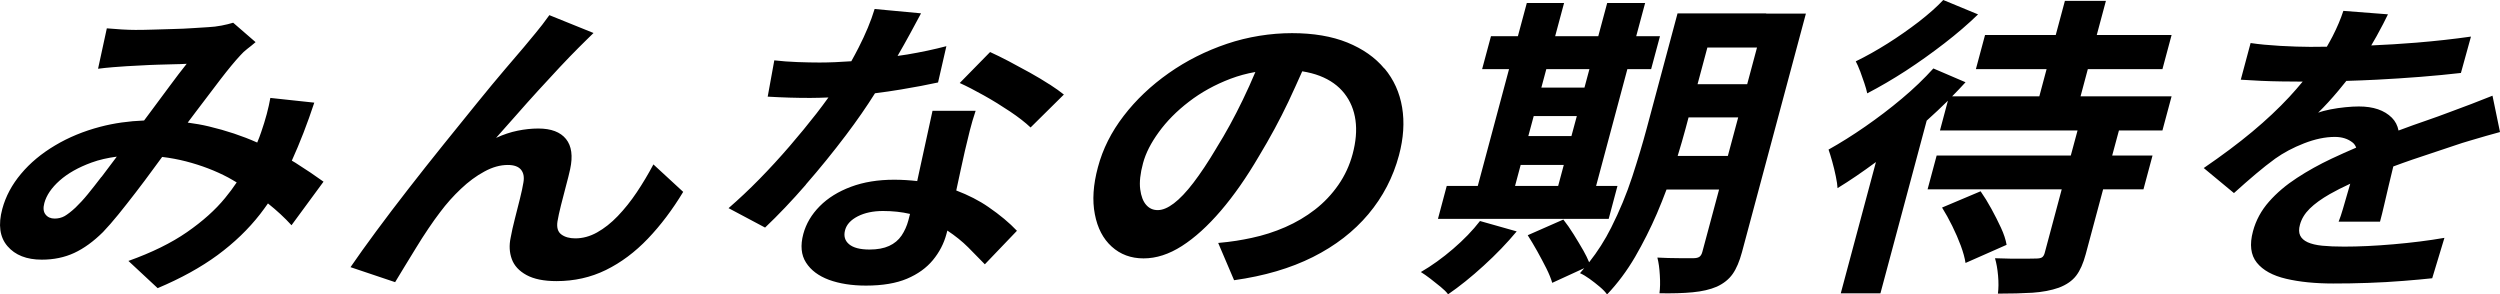<?xml version="1.0" encoding="UTF-8"?>
<svg id="_レイヤー_2" data-name="レイヤー 2" xmlns="http://www.w3.org/2000/svg" width="333.415" height="39.27" viewBox="0 0 333.415 39.27">
  <g id="_レイヤー_1-2" data-name=" レイヤー 1">
    <path d="M38.925,21.41c1.07-2.36,2.07-4.93,2.99-7.72l-5.86-.63c-.11.64-.27,1.36-.48,2.15-.21.79-.46,1.59-.74,2.4-.15.45-.33.92-.53,1.4-.02,0-.03-.01-.05-.02-1.93-.86-4.06-1.57-6.4-2.13-.91-.22-1.86-.38-2.82-.51.35-.47.7-.93,1.06-1.41,1.17-1.56,2.27-3.01,3.31-4.36s1.92-2.42,2.65-3.2c.27-.31.57-.59.92-.86s.72-.56,1.11-.9l-2.99-2.59c-.44.14-.95.26-1.55.38s-1.18.18-1.73.21c-.53.03-1.21.07-2.06.13-.84.06-1.73.1-2.66.12-.93.03-1.83.06-2.71.08-.88.03-1.66.04-2.33.04-.49,0-1.09-.02-1.8-.06s-1.38-.09-2.01-.15l-1.17,5.39c.6-.08,1.27-.15,2.01-.21.73-.06,1.34-.1,1.8-.13.53-.03,1.16-.06,1.89-.1.73-.04,1.48-.08,2.24-.1.76-.03,1.48-.05,2.16-.06s1.25-.03,1.72-.06c-.69.86-1.46,1.87-2.3,3.01s-1.72,2.32-2.62,3.53c-.26.35-.51.68-.76,1.02-2.03.08-3.99.35-5.85.84-2.21.58-4.22,1.41-6.03,2.49-1.8,1.07-3.32,2.33-4.53,3.78-1.22,1.45-2.05,3.01-2.5,4.68-.57,2.12-.34,3.77.69,4.97s2.56,1.8,4.58,1.8c1.59,0,3.04-.3,4.33-.9,1.29-.6,2.57-1.53,3.83-2.78.64-.67,1.33-1.46,2.06-2.36s1.5-1.88,2.3-2.92,1.59-2.09,2.36-3.15c.4-.55.79-1.08,1.17-1.59,1.09.13,2.15.33,3.17.59,2.05.53,3.93,1.25,5.63,2.15.39.21.76.44,1.14.66-.46.69-.97,1.38-1.55,2.08-1.3,1.59-2.99,3.1-5.08,4.55-2.09,1.45-4.7,2.73-7.81,3.84l3.9,3.63c3.11-1.31,5.77-2.78,7.99-4.41,2.21-1.63,4.11-3.45,5.68-5.47.36-.46.7-.94,1.04-1.42,1.18.94,2.23,1.91,3.14,2.91l4.27-5.81c-1.03-.75-2.28-1.59-3.76-2.53-.15-.09-.3-.18-.46-.27v-.02ZM13.525,23.59c-.64.84-1.24,1.6-1.81,2.3-.57.7-1.12,1.29-1.65,1.8-.57.53-1.06.9-1.45,1.13-.4.22-.84.33-1.33.33-.52,0-.93-.18-1.21-.54-.29-.36-.34-.88-.16-1.54.28-1.03.96-2.03,2.04-2.99s2.5-1.76,4.25-2.4c1.03-.38,2.17-.63,3.37-.79-.04.05-.08.1-.12.16-.65.86-1.29,1.71-1.92,2.55l-.01-.01ZM87.135,21.92l3.98,3.67c-1.43,2.37-3,4.45-4.71,6.24s-3.58,3.19-5.6,4.18-4.22,1.48-6.58,1.48c-1.69,0-3.02-.27-4.01-.81s-1.64-1.25-1.96-2.13c-.32-.88-.37-1.83-.15-2.86.14-.75.32-1.59.56-2.51.23-.92.46-1.82.68-2.69.22-.88.37-1.59.46-2.15.13-.72.02-1.29-.32-1.71-.35-.42-.94-.63-1.76-.63-1.01,0-2.06.29-3.13.88-1.08.58-2.12,1.35-3.12,2.3-1.01.95-1.94,1.99-2.79,3.13-.47.61-.99,1.34-1.55,2.17-.56.83-1.12,1.7-1.66,2.59-.55.89-1.06,1.73-1.55,2.53-.49.79-.9,1.47-1.23,2.03l-5.95-2c.96-1.39,2.09-2.99,3.42-4.78,1.32-1.79,2.76-3.68,4.3-5.66,1.54-1.98,3.09-3.94,4.66-5.89,1.56-1.95,3.06-3.79,4.47-5.53s2.67-3.26,3.77-4.55c1.1-1.29,1.94-2.28,2.51-2.94.46-.56.98-1.18,1.56-1.88s1.2-1.49,1.83-2.38l5.89,2.38c-.29.28-.61.59-.96.94s-.7.69-1.03,1.02c-.75.75-1.59,1.62-2.52,2.61-.92.99-1.89,2.03-2.89,3.13s-1.98,2.19-2.93,3.28c-.95,1.09-1.84,2.09-2.67,3.01.98-.45,1.94-.77,2.88-.96s1.86-.29,2.75-.29c1.72,0,2.95.47,3.7,1.4s.93,2.28.55,4.03c-.13.61-.32,1.35-.55,2.21-.23.86-.46,1.73-.67,2.59-.22.86-.37,1.59-.47,2.17-.12.81.05,1.39.52,1.73.47.35,1.09.52,1.86.52.98,0,1.95-.26,2.9-.79.95-.53,1.88-1.26,2.77-2.19.89-.93,1.74-1.99,2.53-3.17s1.53-2.42,2.21-3.7v-.02ZM127.535,25.39c.21-.99.41-1.93.61-2.83.22-.99.4-1.8.54-2.44.22-.92.43-1.82.65-2.69.22-.88.48-1.76.78-2.65h-5.75c-.23,1.09-.5,2.34-.82,3.76s-.63,2.84-.93,4.26c-.1.47-.19.91-.29,1.35-.98-.11-2-.18-3.08-.18-2.15,0-4.06.31-5.75.94-1.69.63-3.08,1.49-4.17,2.59-1.09,1.1-1.82,2.33-2.19,3.7-.41,1.53-.29,2.81.36,3.82.65,1.02,1.67,1.78,3.06,2.3,1.4.51,3.04.77,4.94.77,2.21,0,4.03-.31,5.47-.92s2.59-1.44,3.45-2.48c.86-1.04,1.47-2.21,1.81-3.49.04-.14.08-.29.12-.45,1.05.7,1.98,1.44,2.78,2.24.83.84,1.58,1.59,2.22,2.26l4.28-4.47c-1-1.06-2.27-2.12-3.8-3.17-1.24-.86-2.68-1.59-4.3-2.21l.01-.01ZM120.235,31.42c-.41.6-.96,1.06-1.66,1.38s-1.57.48-2.61.48c-1.26,0-2.17-.24-2.73-.71s-.74-1.1-.53-1.88c.2-.75.76-1.36,1.69-1.84.92-.47,2.05-.71,3.36-.71s2.5.13,3.61.39c-.08.32-.15.62-.22.86-.2.75-.51,1.43-.91,2.03h0ZM139.975,11.25c.8.52,1.43.97,1.91,1.36l-4.44,4.39c-.71-.67-1.62-1.38-2.74-2.13s-2.28-1.47-3.5-2.15c-1.21-.68-2.28-1.23-3.21-1.65l4.05-4.13c.74.33,1.57.75,2.5,1.23.93.49,1.86,1,2.81,1.52.95.53,1.82,1.05,2.62,1.57v-.01ZM107.475,24.63c-1.86,2.14-3.68,4.05-5.44,5.72l-4.87-2.59c1.35-1.17,2.73-2.46,4.12-3.88,1.39-1.42,2.73-2.88,4.03-4.39,1.29-1.5,2.49-2.96,3.58-4.36.58-.75,1.11-1.46,1.59-2.13-.81.03-1.61.06-2.4.06-.92,0-1.85-.01-2.79-.04s-1.91-.07-2.91-.13l.88-4.84c.95.11,1.98.19,3.09.23s2.09.06,2.95.06c1.38,0,2.8-.07,4.23-.17.33-.59.65-1.18.97-1.81.93-1.82,1.65-3.54,2.14-5.16l6.19.58c-.37.7-.86,1.6-1.46,2.71-.51.95-1.08,1.94-1.67,2.97.43-.07.87-.12,1.29-.19,1.9-.32,3.63-.69,5.22-1.11l-1.11,4.84c-1.4.31-3.06.62-4.97.94-1.11.19-2.27.35-3.44.5-1.11,1.77-2.39,3.62-3.87,5.58-1.71,2.26-3.49,4.46-5.36,6.6l.01.01ZM184.625,9.14c-1.23-1.48-2.88-2.63-4.94-3.47-2.06-.83-4.52-1.25-7.37-1.25s-5.87.47-8.68,1.42c-2.81.95-5.4,2.25-7.76,3.91s-4.37,3.56-6.01,5.7c-1.65,2.14-2.8,4.43-3.44,6.85-.63,2.34-.77,4.43-.41,6.27.35,1.84,1.1,3.28,2.25,4.32,1.15,1.04,2.56,1.57,4.25,1.57s3.39-.55,5.11-1.65,3.45-2.67,5.19-4.7c1.74-2.03,3.43-4.45,5.08-7.27,1.48-2.45,2.79-4.87,3.93-7.27.66-1.41,1.27-2.75,1.85-4.06.86.14,1.64.34,2.34.61,1.39.54,2.48,1.32,3.28,2.34.8,1.02,1.29,2.21,1.48,3.57s.06,2.87-.38,4.51c-.4,1.5-1.04,2.88-1.91,4.13s-1.91,2.35-3.11,3.28-2.52,1.71-3.96,2.34-2.94,1.11-4.5,1.44c-.65.14-1.33.27-2.03.38s-1.51.21-2.42.29l2.12,4.97c4.01-.56,7.52-1.59,10.51-3.09s5.46-3.41,7.4-5.72c1.94-2.31,3.3-4.93,4.08-7.85.61-2.28.75-4.41.42-6.39s-1.11-3.7-2.34-5.18h-.03ZM162.235,19.74c-1.11,1.87-2.14,3.41-3.08,4.64s-1.81,2.14-2.6,2.74-1.51.9-2.15.9-1.13-.23-1.54-.69-.68-1.16-.8-2.09,0-2.1.38-3.49c.35-1.31,1.05-2.69,2.1-4.13,1.05-1.45,2.38-2.8,4.01-4.05,1.62-1.25,3.48-2.28,5.56-3.07,1.06-.4,2.16-.7,3.31-.9-.51,1.22-1.07,2.46-1.68,3.72-1.1,2.28-2.27,4.43-3.52,6.43l.01-.01ZM235.545,1.79h-11.82l-4.12,15.37c-.53,1.98-1.17,4.11-1.92,6.41s-1.69,4.56-2.81,6.79c-.83,1.66-1.81,3.19-2.94,4.62-.2-.48-.44-.99-.76-1.55-.41-.71-.84-1.43-1.3-2.17-.46-.74-.92-1.4-1.38-1.98l-4.75,2.09c.41.64.83,1.35,1.27,2.13.43.78.84,1.54,1.21,2.28s.63,1.39.79,1.94l4.27-1.96c-.19.22-.37.45-.57.67.39.17.81.42,1.27.75s.92.69,1.37,1.07.77.72.97,1.02c1.41-1.48,2.65-3.15,3.74-5.01,1.08-1.87,2.05-3.79,2.91-5.78.46-1.07.88-2.14,1.28-3.2h7.01l-2.23,8.31c-.08.31-.21.52-.38.65-.17.12-.43.19-.76.19h-1.96c-.97,0-1.93-.03-2.9-.08.17.64.28,1.43.33,2.36.06.93.04,1.73-.05,2.4,1.71.03,3.18-.01,4.43-.13s2.31-.36,3.22-.75c.91-.42,1.61-.98,2.11-1.69s.91-1.68,1.24-2.9l8.53-31.83h-5.29l-.01-.02ZM234.325,6.34l-1.31,4.89h-6.62l1.31-4.89h6.62ZM223.745,20.79c.39-1.28.75-2.5,1.05-3.63l.4-1.5h6.62l-1.38,5.14h-6.7l.01-.01ZM215.715,24.8h-2.85l4.17-15.58h3.17l1.18-4.39h-3.17l1.19-4.43h-5.06l-1.19,4.43h-5.75l1.19-4.43h-4.97l-1.19,4.43h-3.59l-1.18,4.39h3.59l-4.17,15.58h-4.14l-1.17,4.39h22.77l1.17-4.39h0ZM204.545,15.48h5.75l-.72,2.67h-5.75l.72-2.67ZM211.975,9.22l-.66,2.46h-5.75l.66-2.46h5.75ZM202.805,22h5.75l-.75,2.8h-5.75l.75-2.8ZM197.395,29.48l4.88,1.38c-1.27,1.53-2.74,3.06-4.4,4.57-1.66,1.52-3.25,2.79-4.75,3.82-.22-.31-.56-.64-1-1s-.9-.72-1.37-1.09c-.47-.36-.89-.65-1.26-.88,1.45-.84,2.88-1.87,4.3-3.09s2.62-2.46,3.59-3.72l.01.01ZM278.445,9.22l-.97,3.63h12.14l-1.22,4.55h-5.8l-.9,3.34h5.38l-1.21,4.51h-5.38l-2.32,8.65c-.33,1.23-.75,2.18-1.27,2.86-.52.68-1.29,1.22-2.32,1.61-1.02.36-2.19.58-3.51.67-1.33.08-2.86.12-4.61.12.09-.7.1-1.5.02-2.4-.08-.91-.22-1.68-.41-2.32.73.03,1.47.05,2.24.06.76.01,1.44.01,2.02,0,.59-.01.99-.02,1.2-.02.37,0,.63-.05.8-.15.16-.1.28-.29.36-.56l2.28-8.52h-17.89l1.21-4.51h17.89l.9-3.34h-18.35l1.06-3.97c-.9.89-1.84,1.77-2.83,2.66l-6.17,23.03h-5.29l4.69-17.51c-1.77,1.31-3.48,2.48-5.12,3.48-.02-.39-.09-.91-.23-1.57s-.29-1.32-.48-1.98c-.19-.67-.35-1.2-.49-1.59,1.59-.89,3.22-1.91,4.89-3.07,1.67-1.16,3.3-2.39,4.88-3.72,1.58-1.32,2.98-2.67,4.21-4.03l4.29,1.84c-.57.63-1.17,1.25-1.79,1.88h11.63l.97-3.63h-9.43l1.22-4.55h9.43l1.22-4.55h5.47l-1.22,4.55h9.98l-1.22,4.55h-9.98.03ZM267.615,32.65l-5.48,2.42c-.1-.67-.31-1.43-.63-2.3-.32-.86-.7-1.74-1.14-2.63s-.89-1.71-1.36-2.46l5.14-2.17c.49.7.97,1.48,1.44,2.34.47.86.9,1.71,1.28,2.53.38.82.63,1.58.75,2.28v-.01ZM248.065,9.47c-.2-.53-.39-.96-.57-1.29,1.38-.67,2.79-1.46,4.25-2.38s2.84-1.89,4.16-2.9c1.31-1.02,2.4-1.98,3.26-2.9l4.64,1.92c-1.32,1.28-2.82,2.57-4.49,3.86s-3.38,2.51-5.14,3.66c-1.76,1.14-3.48,2.14-5.15,3.01-.08-.39-.21-.85-.39-1.38s-.37-1.06-.56-1.59l-.01-.01ZM332.415,12.77l1,4.84c-.53.14-1.15.31-1.87.52-.71.21-1.43.42-2.15.63-.72.21-1.36.41-1.93.61-1.61.53-3.53,1.17-5.74,1.92-.83.28-1.69.6-2.54.91h0c-.2.81-.4,1.65-.61,2.53-.21.88-.4,1.73-.6,2.57-.19.84-.38,1.59-.56,2.26h-5.52c.19-.47.38-1.04.57-1.69.19-.65.39-1.34.6-2.07.13-.45.25-.87.38-1.3-1.02.47-1.93.93-2.72,1.38-1.12.64-2.02,1.29-2.68,1.94-.67.66-1.1,1.37-1.31,2.15-.16.58-.15,1.06.03,1.44.18.38.51.67,1,.9.49.22,1.14.38,1.95.46s1.78.12,2.91.12c1.96,0,4.15-.1,6.57-.31,2.42-.21,4.69-.49,6.81-.86l-1.63,5.39c-1.01.11-2.29.23-3.82.35-1.54.12-3.12.22-4.74.27-1.63.06-3.17.08-4.65.08-2.39,0-4.48-.21-6.27-.63s-3.09-1.13-3.91-2.15c-.82-1.02-.99-2.42-.51-4.2.39-1.45,1.1-2.76,2.13-3.93s2.28-2.23,3.73-3.17c1.45-.95,2.99-1.8,4.62-2.57,1.11-.52,2.2-1.01,3.28-1.47-.1-.26-.24-.49-.45-.66-.64-.52-1.44-.77-2.39-.77-1.29,0-2.66.29-4.12.86s-2.73,1.25-3.83,2.03c-.84.61-1.7,1.29-2.6,2.05-.89.75-1.86,1.6-2.91,2.55l-4.03-3.34c2.44-1.67,4.6-3.28,6.47-4.84,1.87-1.56,3.52-3.11,4.94-4.64.63-.68,1.23-1.37,1.79-2.05h-.55c-.61,0-1.37,0-2.27-.02-.9-.01-1.82-.04-2.76-.08-.94-.04-1.83-.09-2.68-.15l1.31-4.89c1.12.17,2.44.29,3.95.38,1.51.08,2.85.13,4.01.13.71,0,1.45,0,2.21-.02.26-.46.52-.91.76-1.38.62-1.21,1.1-2.35,1.44-3.4l5.95.46c-.36.75-.86,1.73-1.52,2.92-.22.39-.46.8-.71,1.23,1.97-.09,3.96-.2,6-.37,2.54-.21,4.97-.48,7.3-.81l-1.34,4.85c-1.68.19-3.48.37-5.41.52s-3.88.28-5.85.38c-1.39.07-2.72.12-4.02.16-.35.43-.69.86-1.06,1.3-.92,1.1-1.82,2.08-2.7,2.94.44-.17.99-.31,1.64-.44.65-.13,1.31-.22,1.99-.29.68-.07,1.28-.1,1.8-.1,1.93,0,3.4.5,4.4,1.5.46.46.76,1.04.89,1.71.03-.01.07-.03.11-.04,1.26-.47,2.44-.9,3.54-1.27,1.1-.38,2.16-.76,3.18-1.15.99-.36,1.94-.72,2.86-1.07s1.86-.72,2.83-1.11h.01Z"/>
  </g>
</svg>